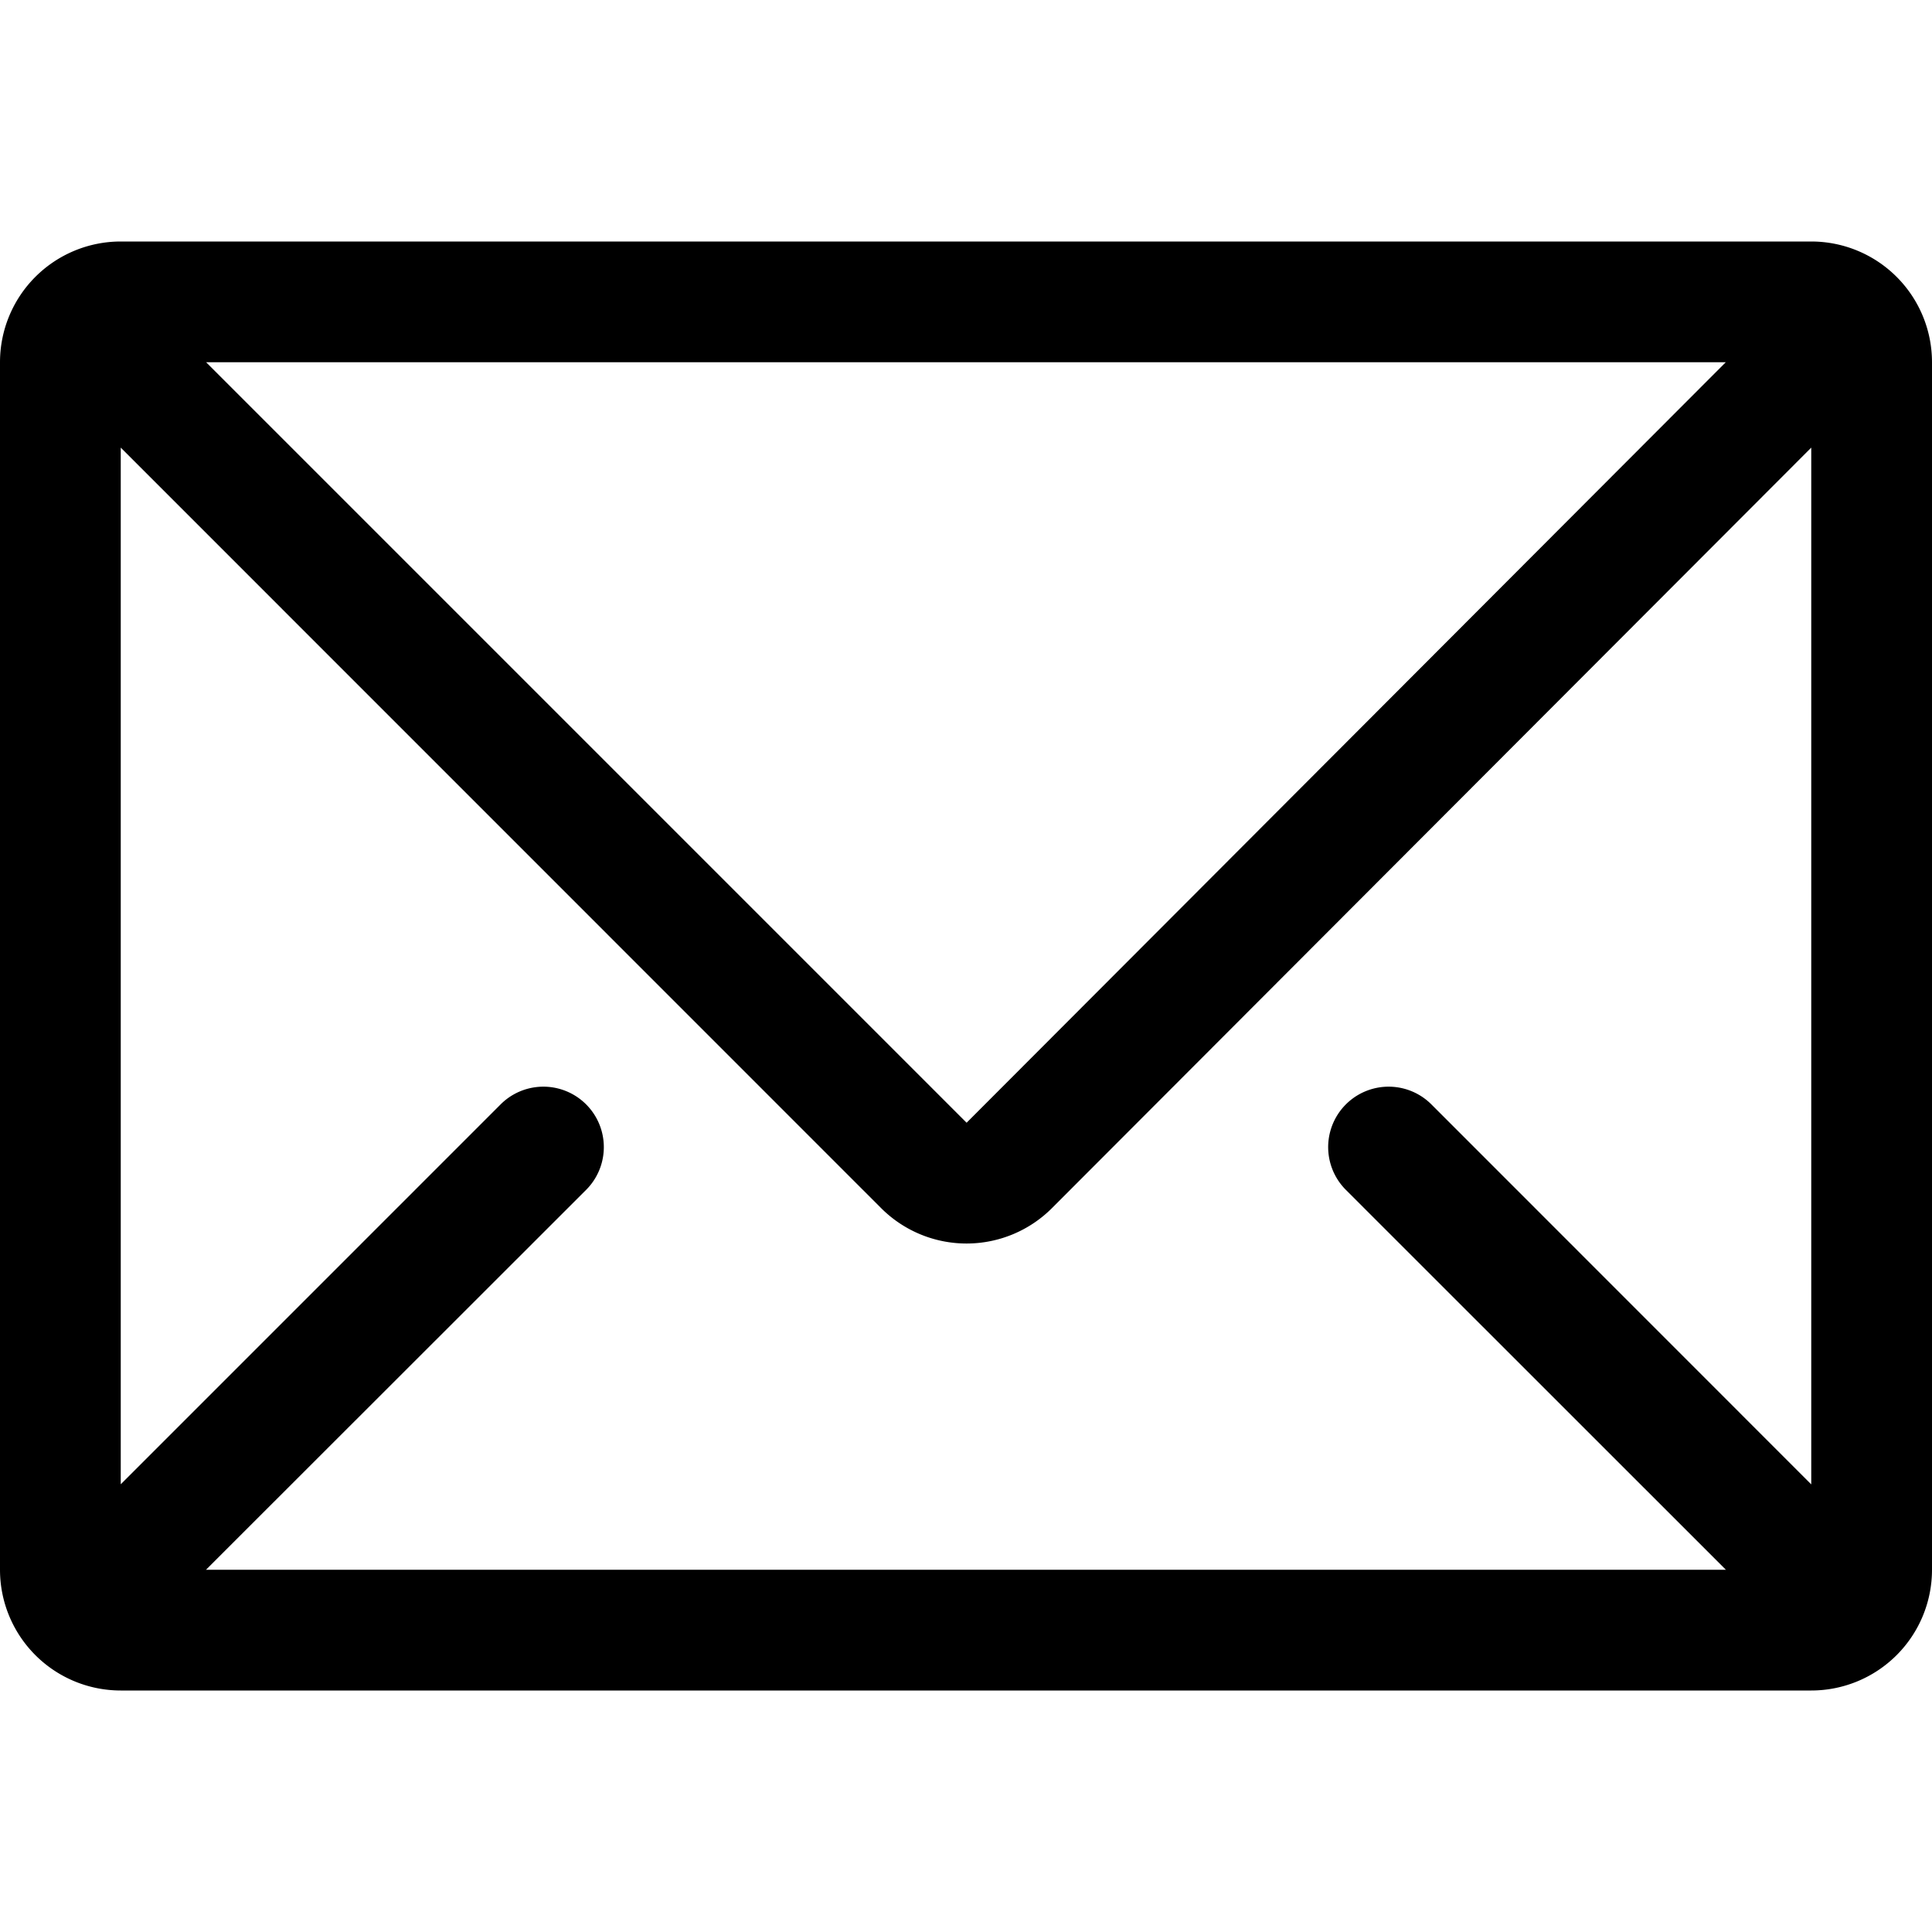 <svg xmlns="http://www.w3.org/2000/svg" width="16" height="16" focusable="false" viewBox="0 0 16 16">
  <path fill="currentColor" d="M15 2a1 1 0 011 1v10a1 1 0 01-1 1H1a1 1 0 01-1-1V3a1 1 0 011-1h14zm0 1.707l-6.285 6.295a1 1 0 01-1.419.002L1 3.707v8.585l3.146-3.146a.5.5 0 11.708.708L1.706 13h12.587l-3.147-3.146a.5.5 0 01.708-.708L15 12.293V3.707zM14.292 3H1.707l6.298 6.298L14.292 3z"/>
</svg>
